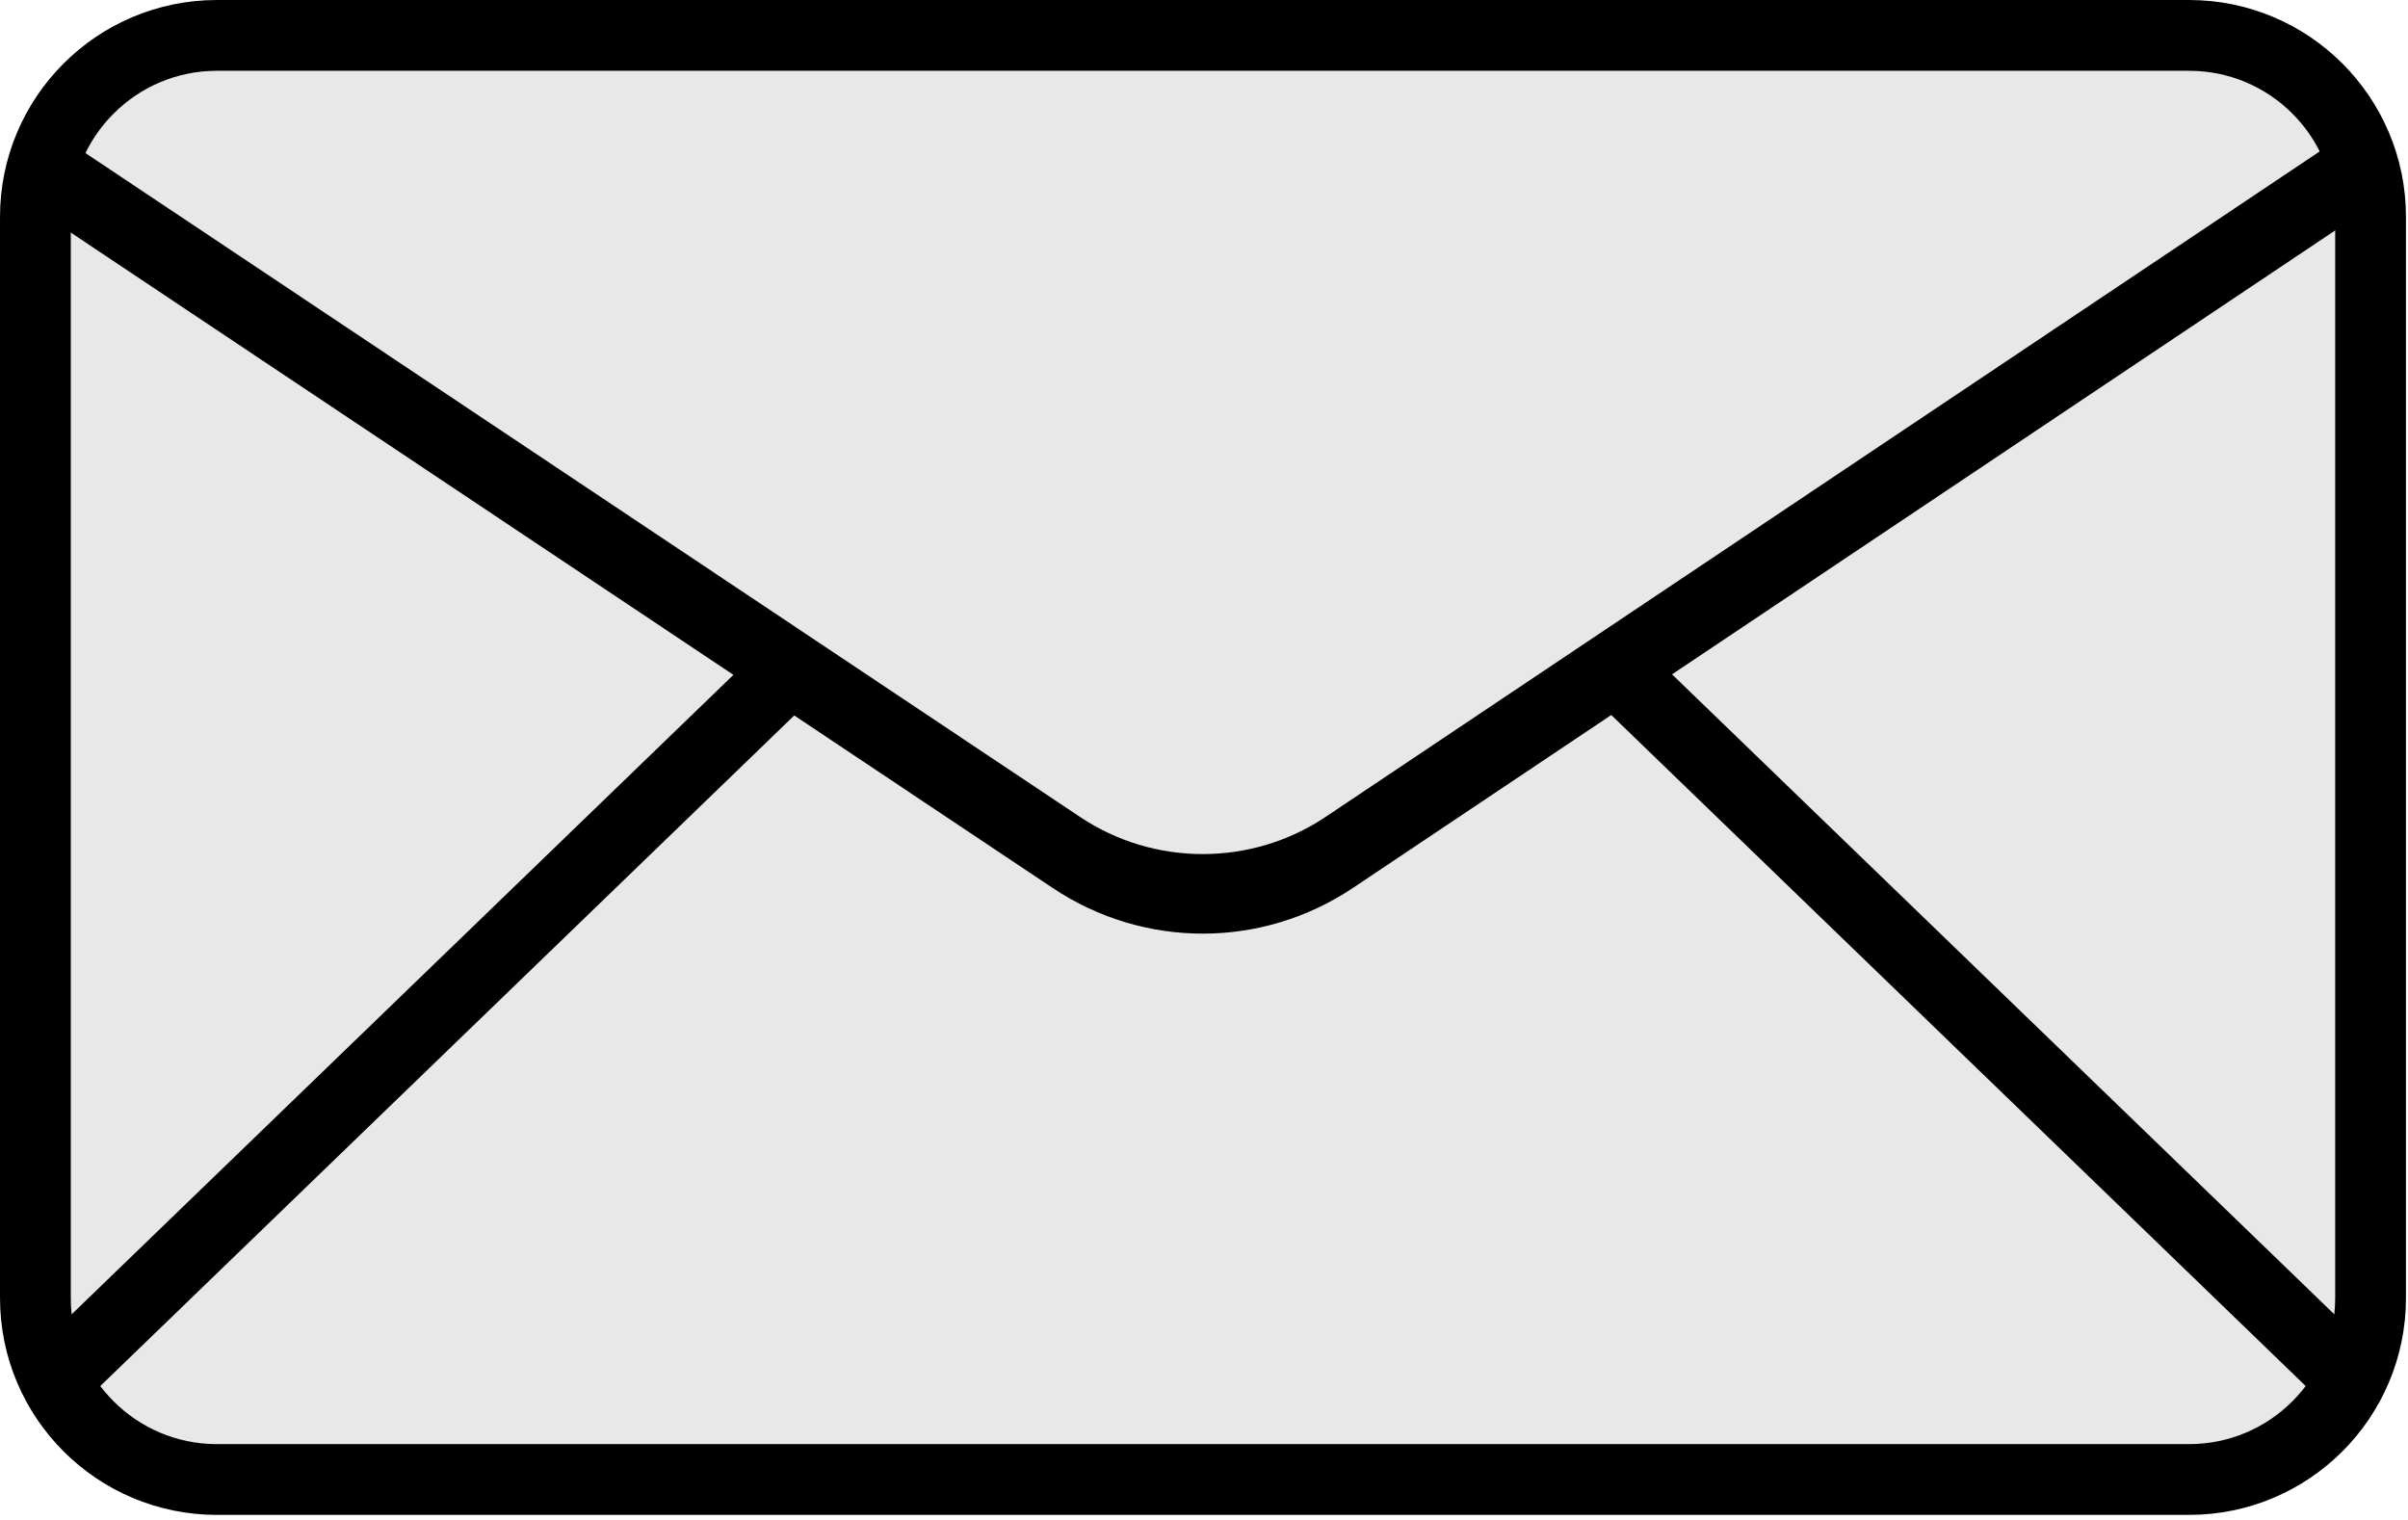 <?xml version="1.0" encoding="UTF-8" standalone="no"?>
<!DOCTYPE svg PUBLIC "-//W3C//DTD SVG 1.1//EN" "http://www.w3.org/Graphics/SVG/1.1/DTD/svg11.dtd">
<svg width="100%" height="100%" viewBox="0 0 496 313" version="1.1" xmlns="http://www.w3.org/2000/svg" xmlns:xlink="http://www.w3.org/1999/xlink" xml:space="preserve" xmlns:serif="http://www.serif.com/" style="fill-rule:evenodd;clip-rule:evenodd;stroke-linecap:round;stroke-linejoin:round;stroke-miterlimit:1.5;">
    <g id="Enveloppe" transform="matrix(1,0,0,1,-380.545,-617.819)">
        <path d="M868.837,662.485C868.837,641.858 852.091,625.111 831.463,625.111L425.211,625.111C404.584,625.111 387.837,641.858 387.837,662.485L387.837,885.179C387.837,905.806 404.584,922.553 425.211,922.553L831.463,922.553C852.091,922.553 868.837,905.806 868.837,885.179L868.837,662.485Z" style="fill:rgb(232,232,232);stroke:black;stroke-width:14.58px;"/>
        <g transform="matrix(1,0,0,1.891,0,-380.41)">
            <path d="M391.811,678.239C391.811,678.239 517.2,614.168 585.387,579.327C609.343,567.085 647.331,567.085 671.287,579.327C739.474,614.168 864.863,678.239 864.863,678.239" style="fill:rgb(232,232,232);stroke:black;stroke-width:9.64px;"/>
        </g>
        <g transform="matrix(1,-3.8766e-17,3.8766e-17,-1.31,1.91049e-14,1542.35)">
            <path d="M389.233,679.204C389.233,679.204 537.037,603.898 600.229,571.701C617.242,563.033 639.423,563.045 656.42,571.73C719.576,604.001 867.33,679.5 867.33,679.5" style="fill:rgb(232,232,232);stroke:black;stroke-width:12.51px;"/>
        </g>
    </g>
</svg>
